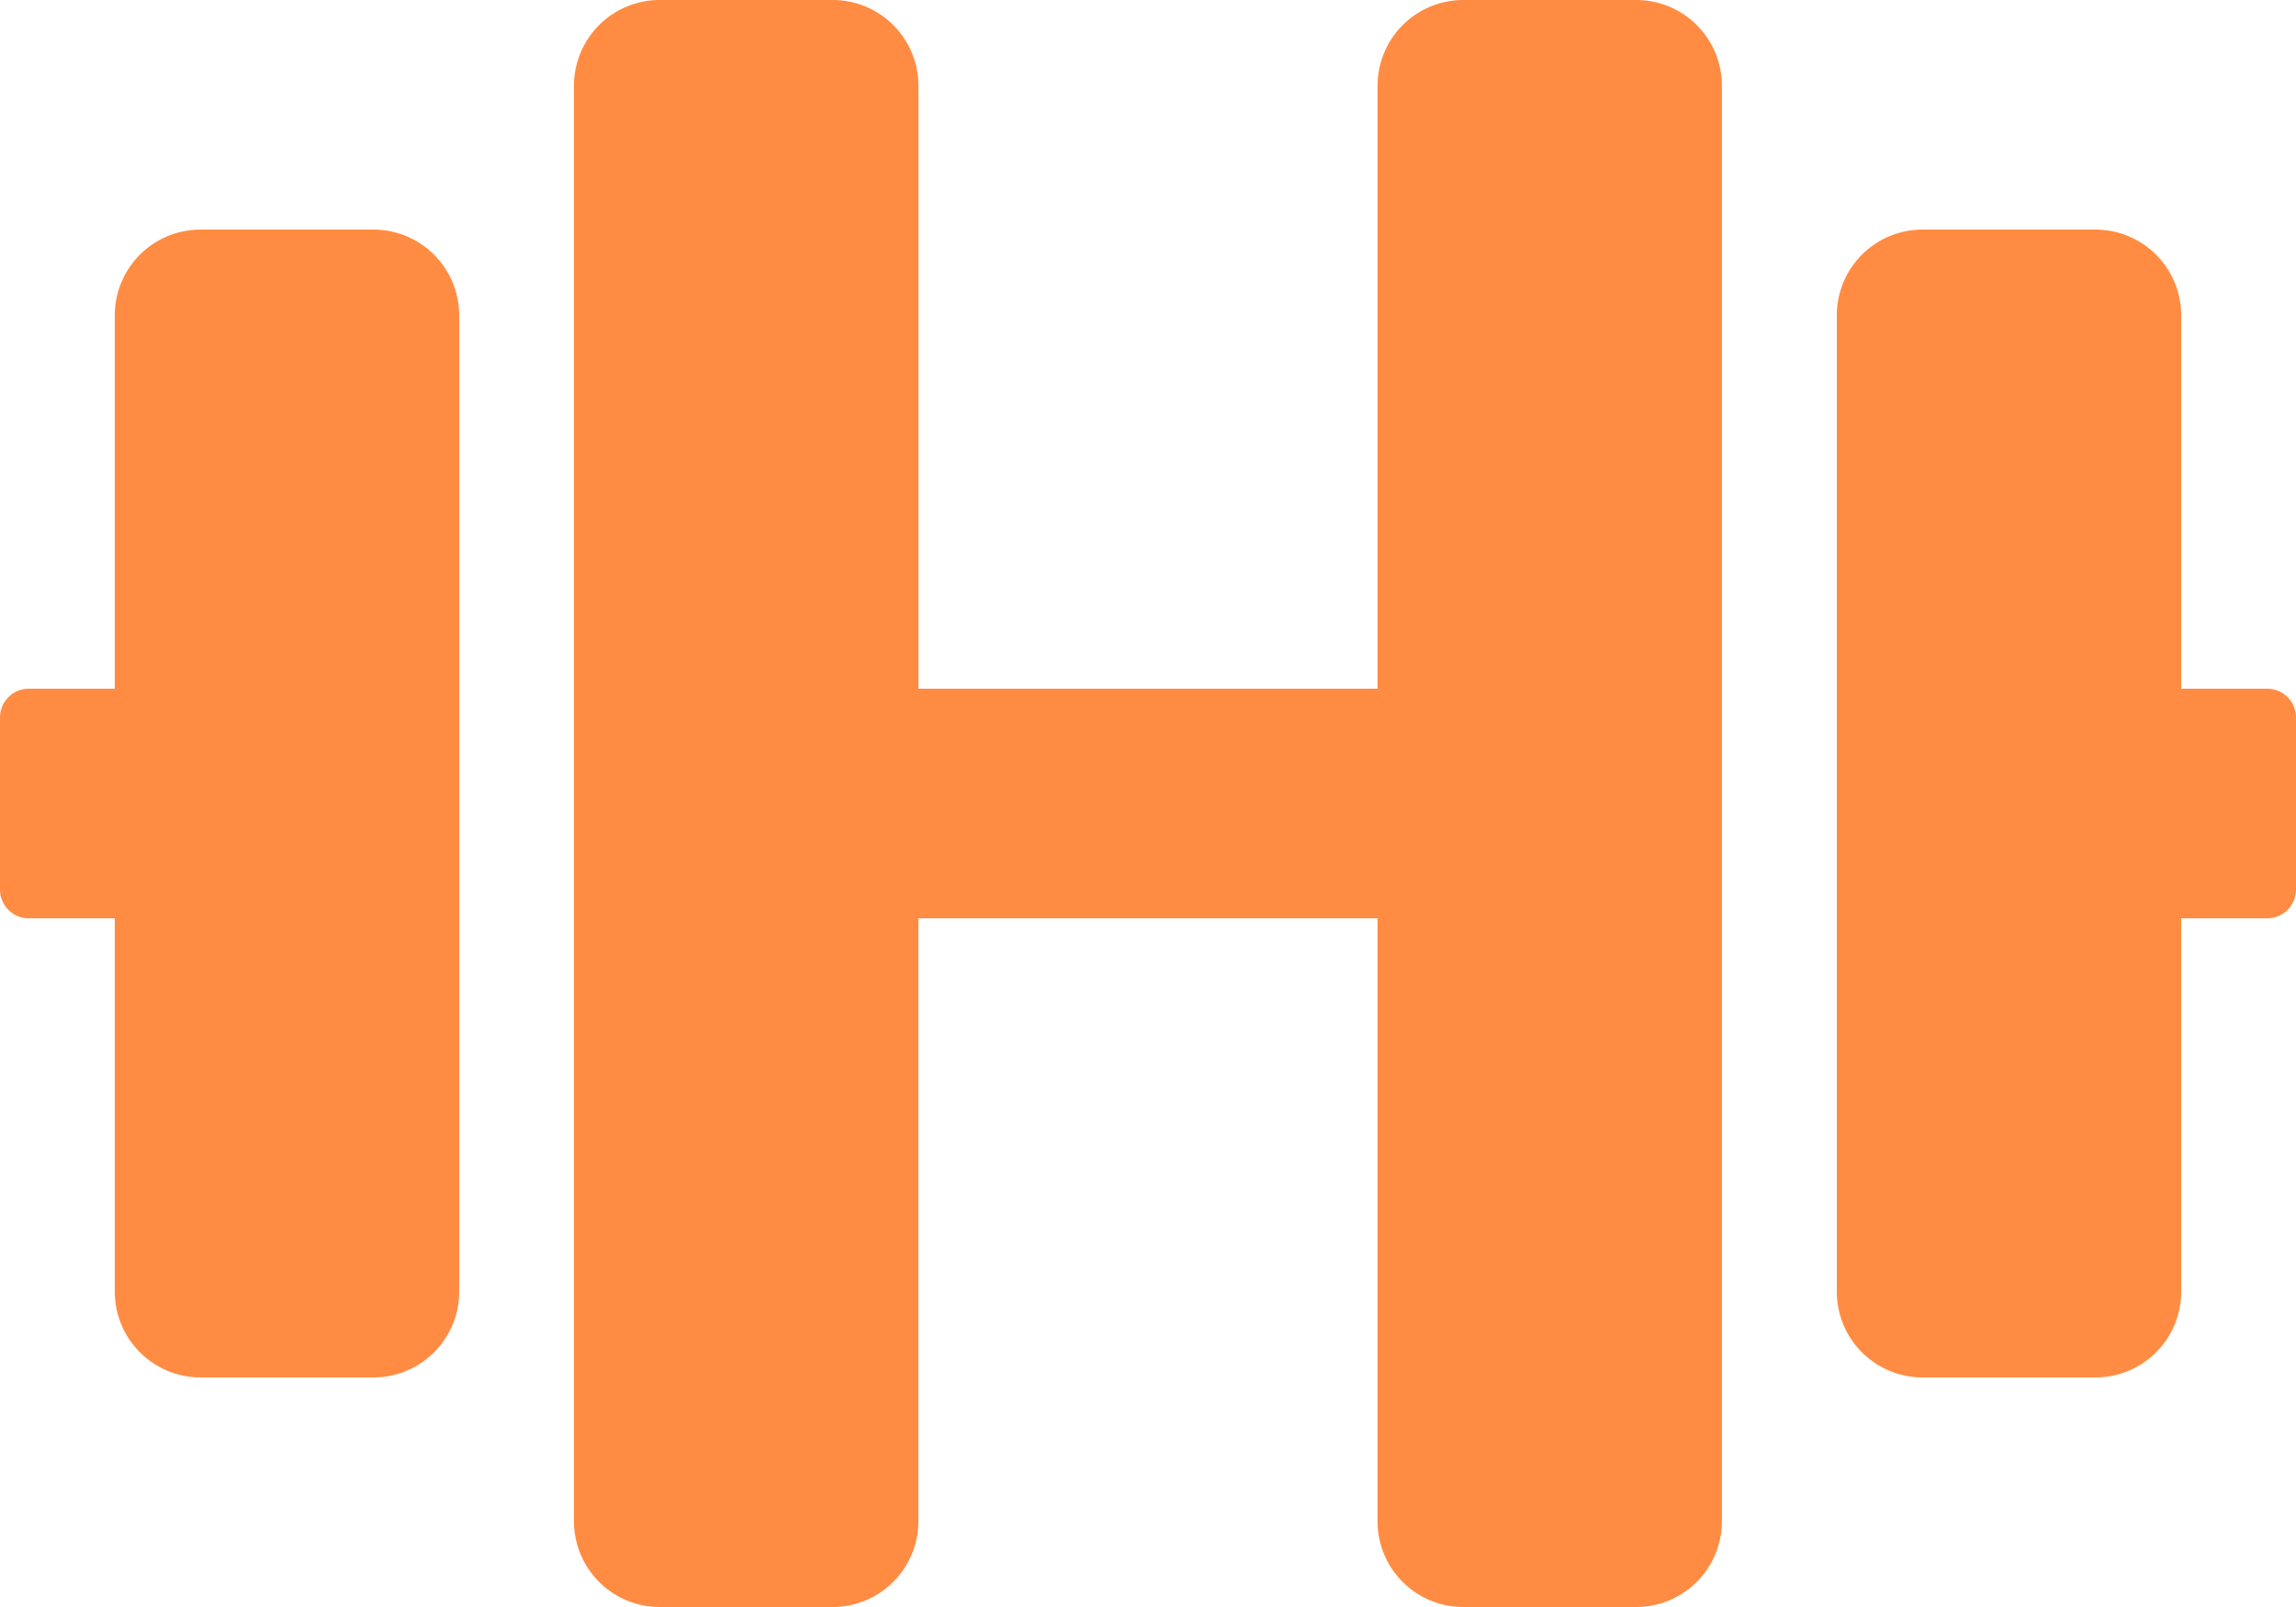 <?xml version="1.0" encoding="UTF-8"?> <svg xmlns="http://www.w3.org/2000/svg" width="42.857" height="30" viewBox="0 0 42.857 30"><path id="Icon_awesome-dumbbell" data-name="Icon awesome-dumbbell" d="M6.964,6.536H3.75A1.6,1.6,0,0,0,2.143,8.143v6.964H.536A.537.537,0,0,0,0,15.643v3.214a.537.537,0,0,0,.536.536H2.143v6.964A1.6,1.6,0,0,0,3.75,27.964H6.964a1.6,1.6,0,0,0,1.607-1.607V8.143A1.6,1.6,0,0,0,6.964,6.536Zm35.357,8.571H40.714V8.143a1.6,1.6,0,0,0-1.607-1.607H35.893a1.6,1.6,0,0,0-1.607,1.607V26.357a1.6,1.6,0,0,0,1.607,1.607h3.214a1.6,1.6,0,0,0,1.607-1.607V19.393h1.607a.537.537,0,0,0,.536-.536V15.643A.537.537,0,0,0,42.321,15.107ZM30.536,2.25H27.321a1.6,1.6,0,0,0-1.607,1.607v11.25H17.143V3.857A1.6,1.6,0,0,0,15.536,2.25H12.321a1.6,1.6,0,0,0-1.607,1.607V30.643a1.6,1.6,0,0,0,1.607,1.607h3.214a1.6,1.6,0,0,0,1.607-1.607V19.393h8.571v11.25a1.6,1.6,0,0,0,1.607,1.607h3.214a1.6,1.6,0,0,0,1.607-1.607V3.857A1.6,1.6,0,0,0,30.536,2.25Z" transform="translate(0 -2.25)" fill="#ff8c42"></path></svg> 